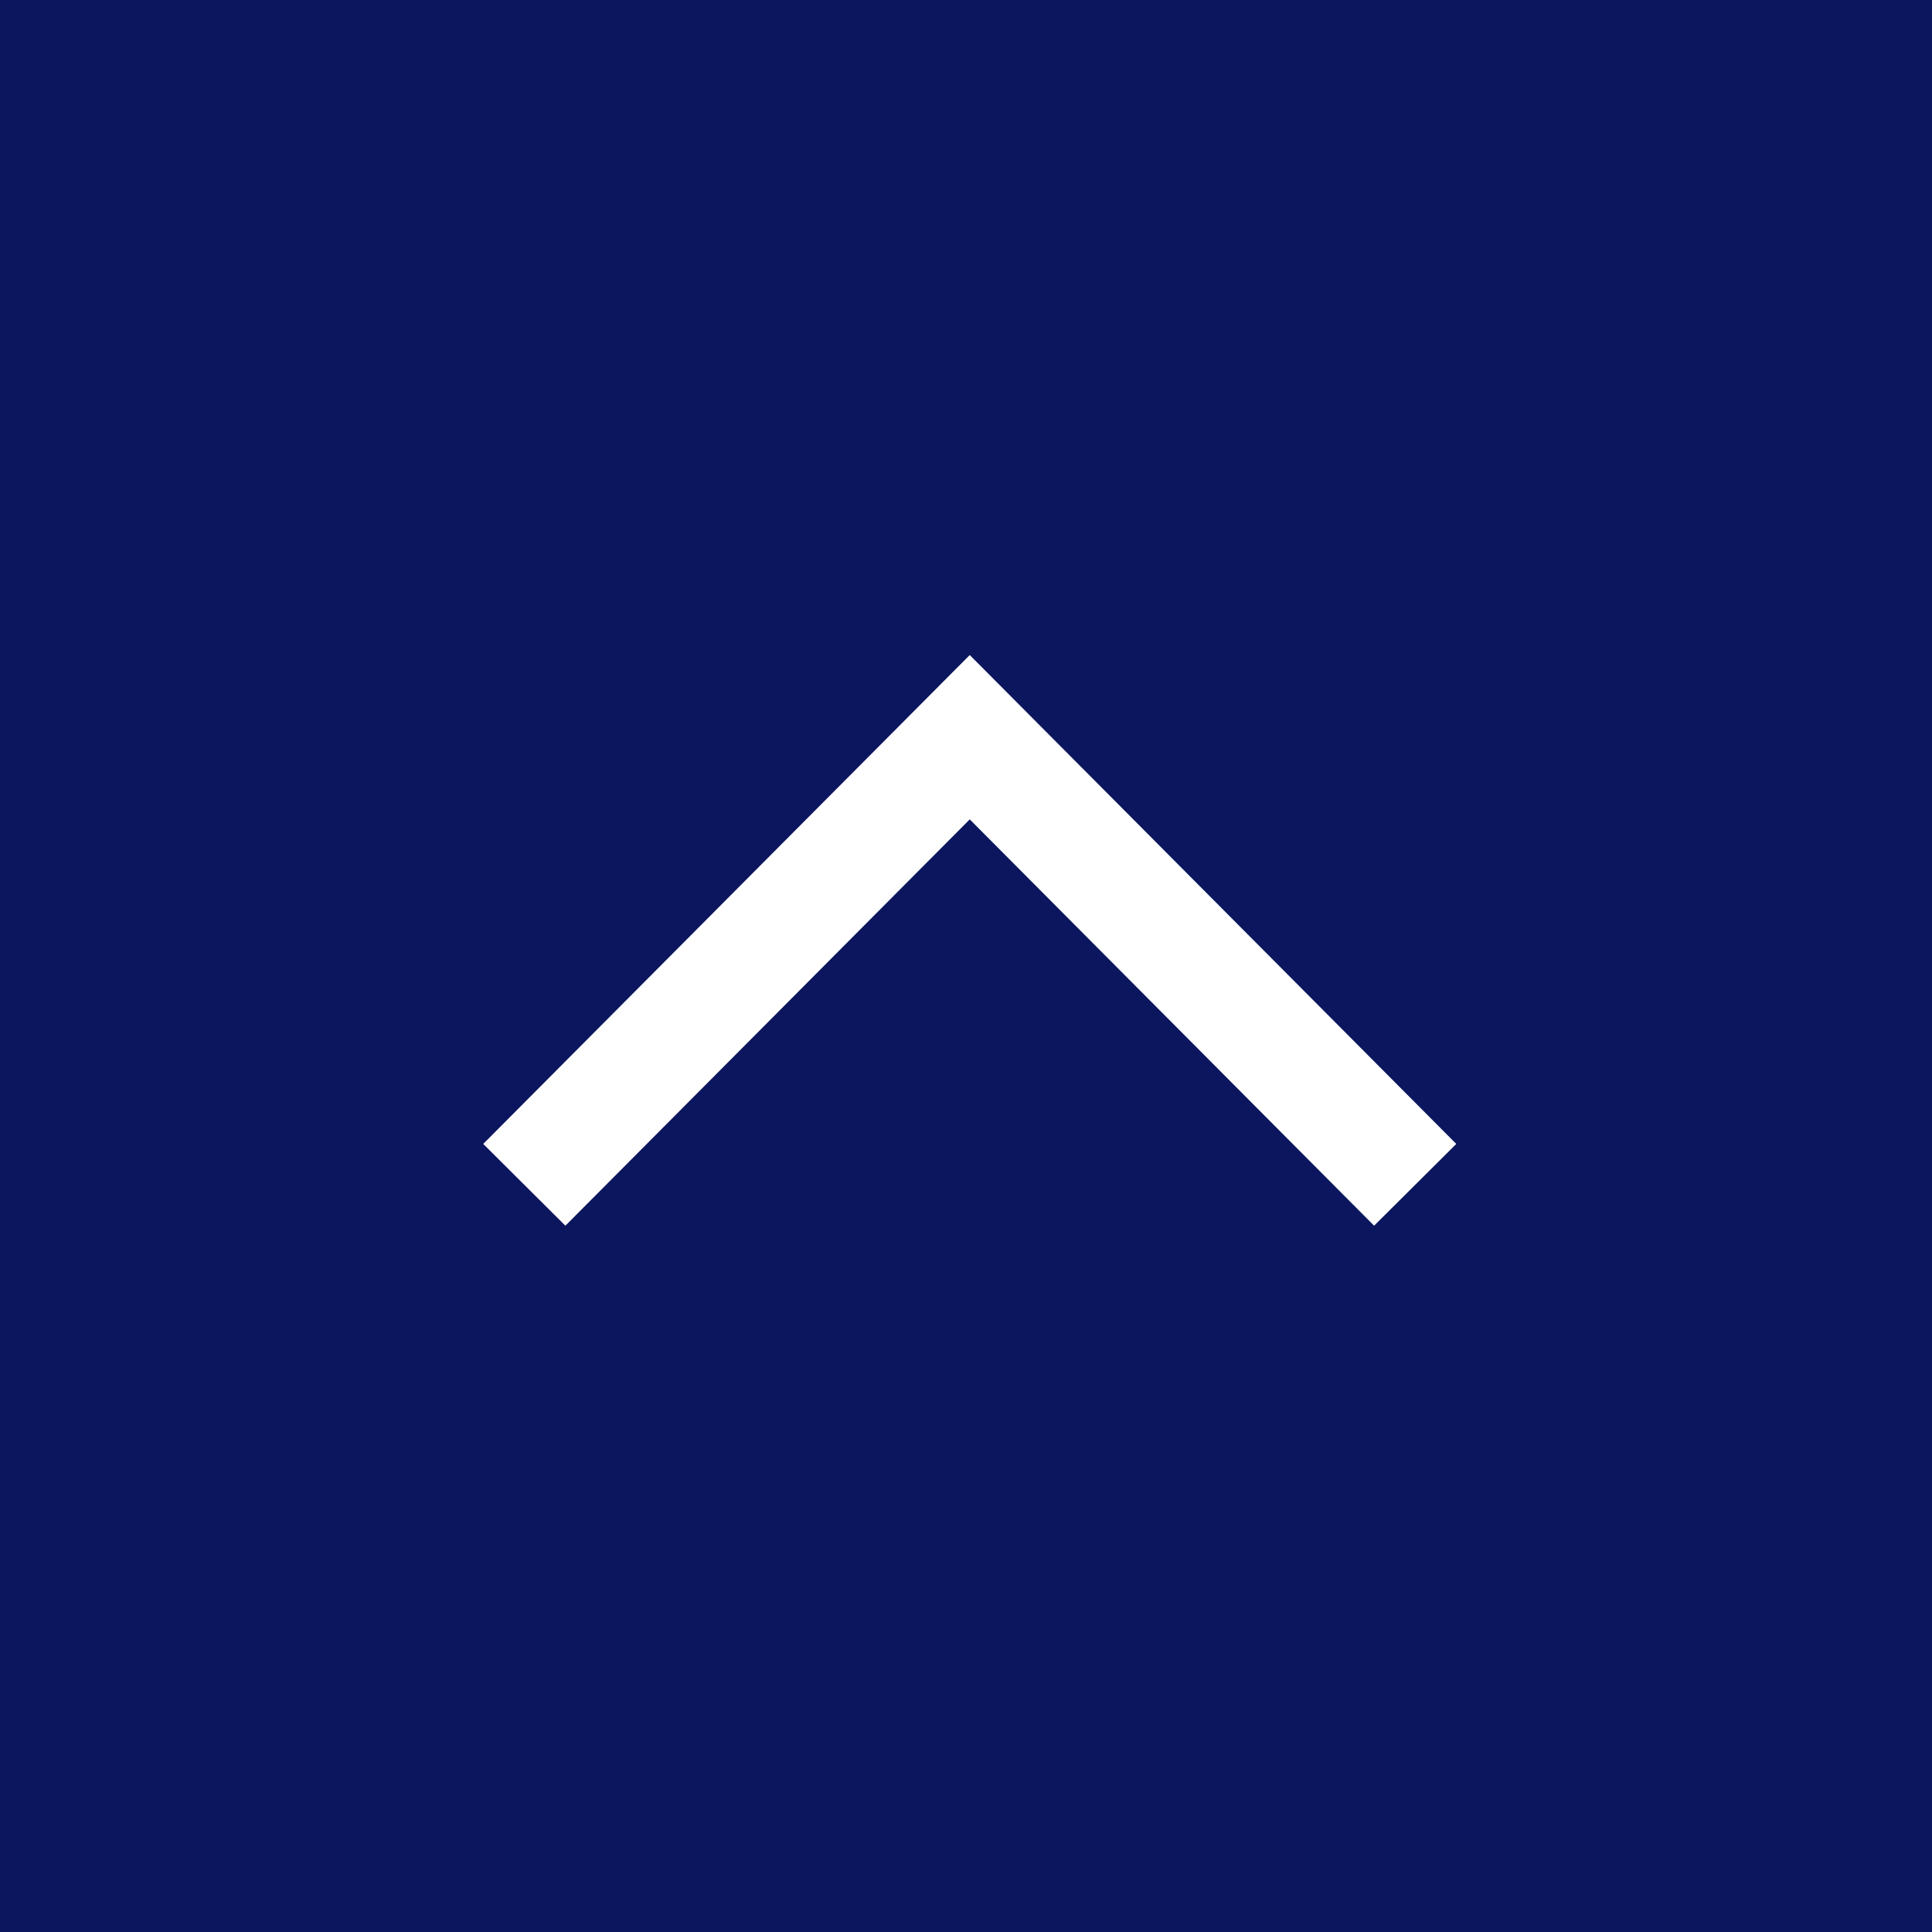 <svg xmlns="http://www.w3.org/2000/svg" width="50" height="50" viewBox="0 0 50 50">
  <g id="グループ_16520" data-name="グループ 16520" transform="translate(-0.208 -0.208)">
    <rect id="長方形_9615" data-name="長方形 9615" width="50" height="50" transform="translate(0.208 0.208)" fill="#0b165e"/>
    <path id="パス_32128" data-name="パス 32128" d="M1562.932,9453.975l11.528-11.584,11.528,11.584" transform="translate(-1549.155 -9423.104)" fill="none" stroke="#fff" stroke-width="3"/>
  </g>
</svg>
